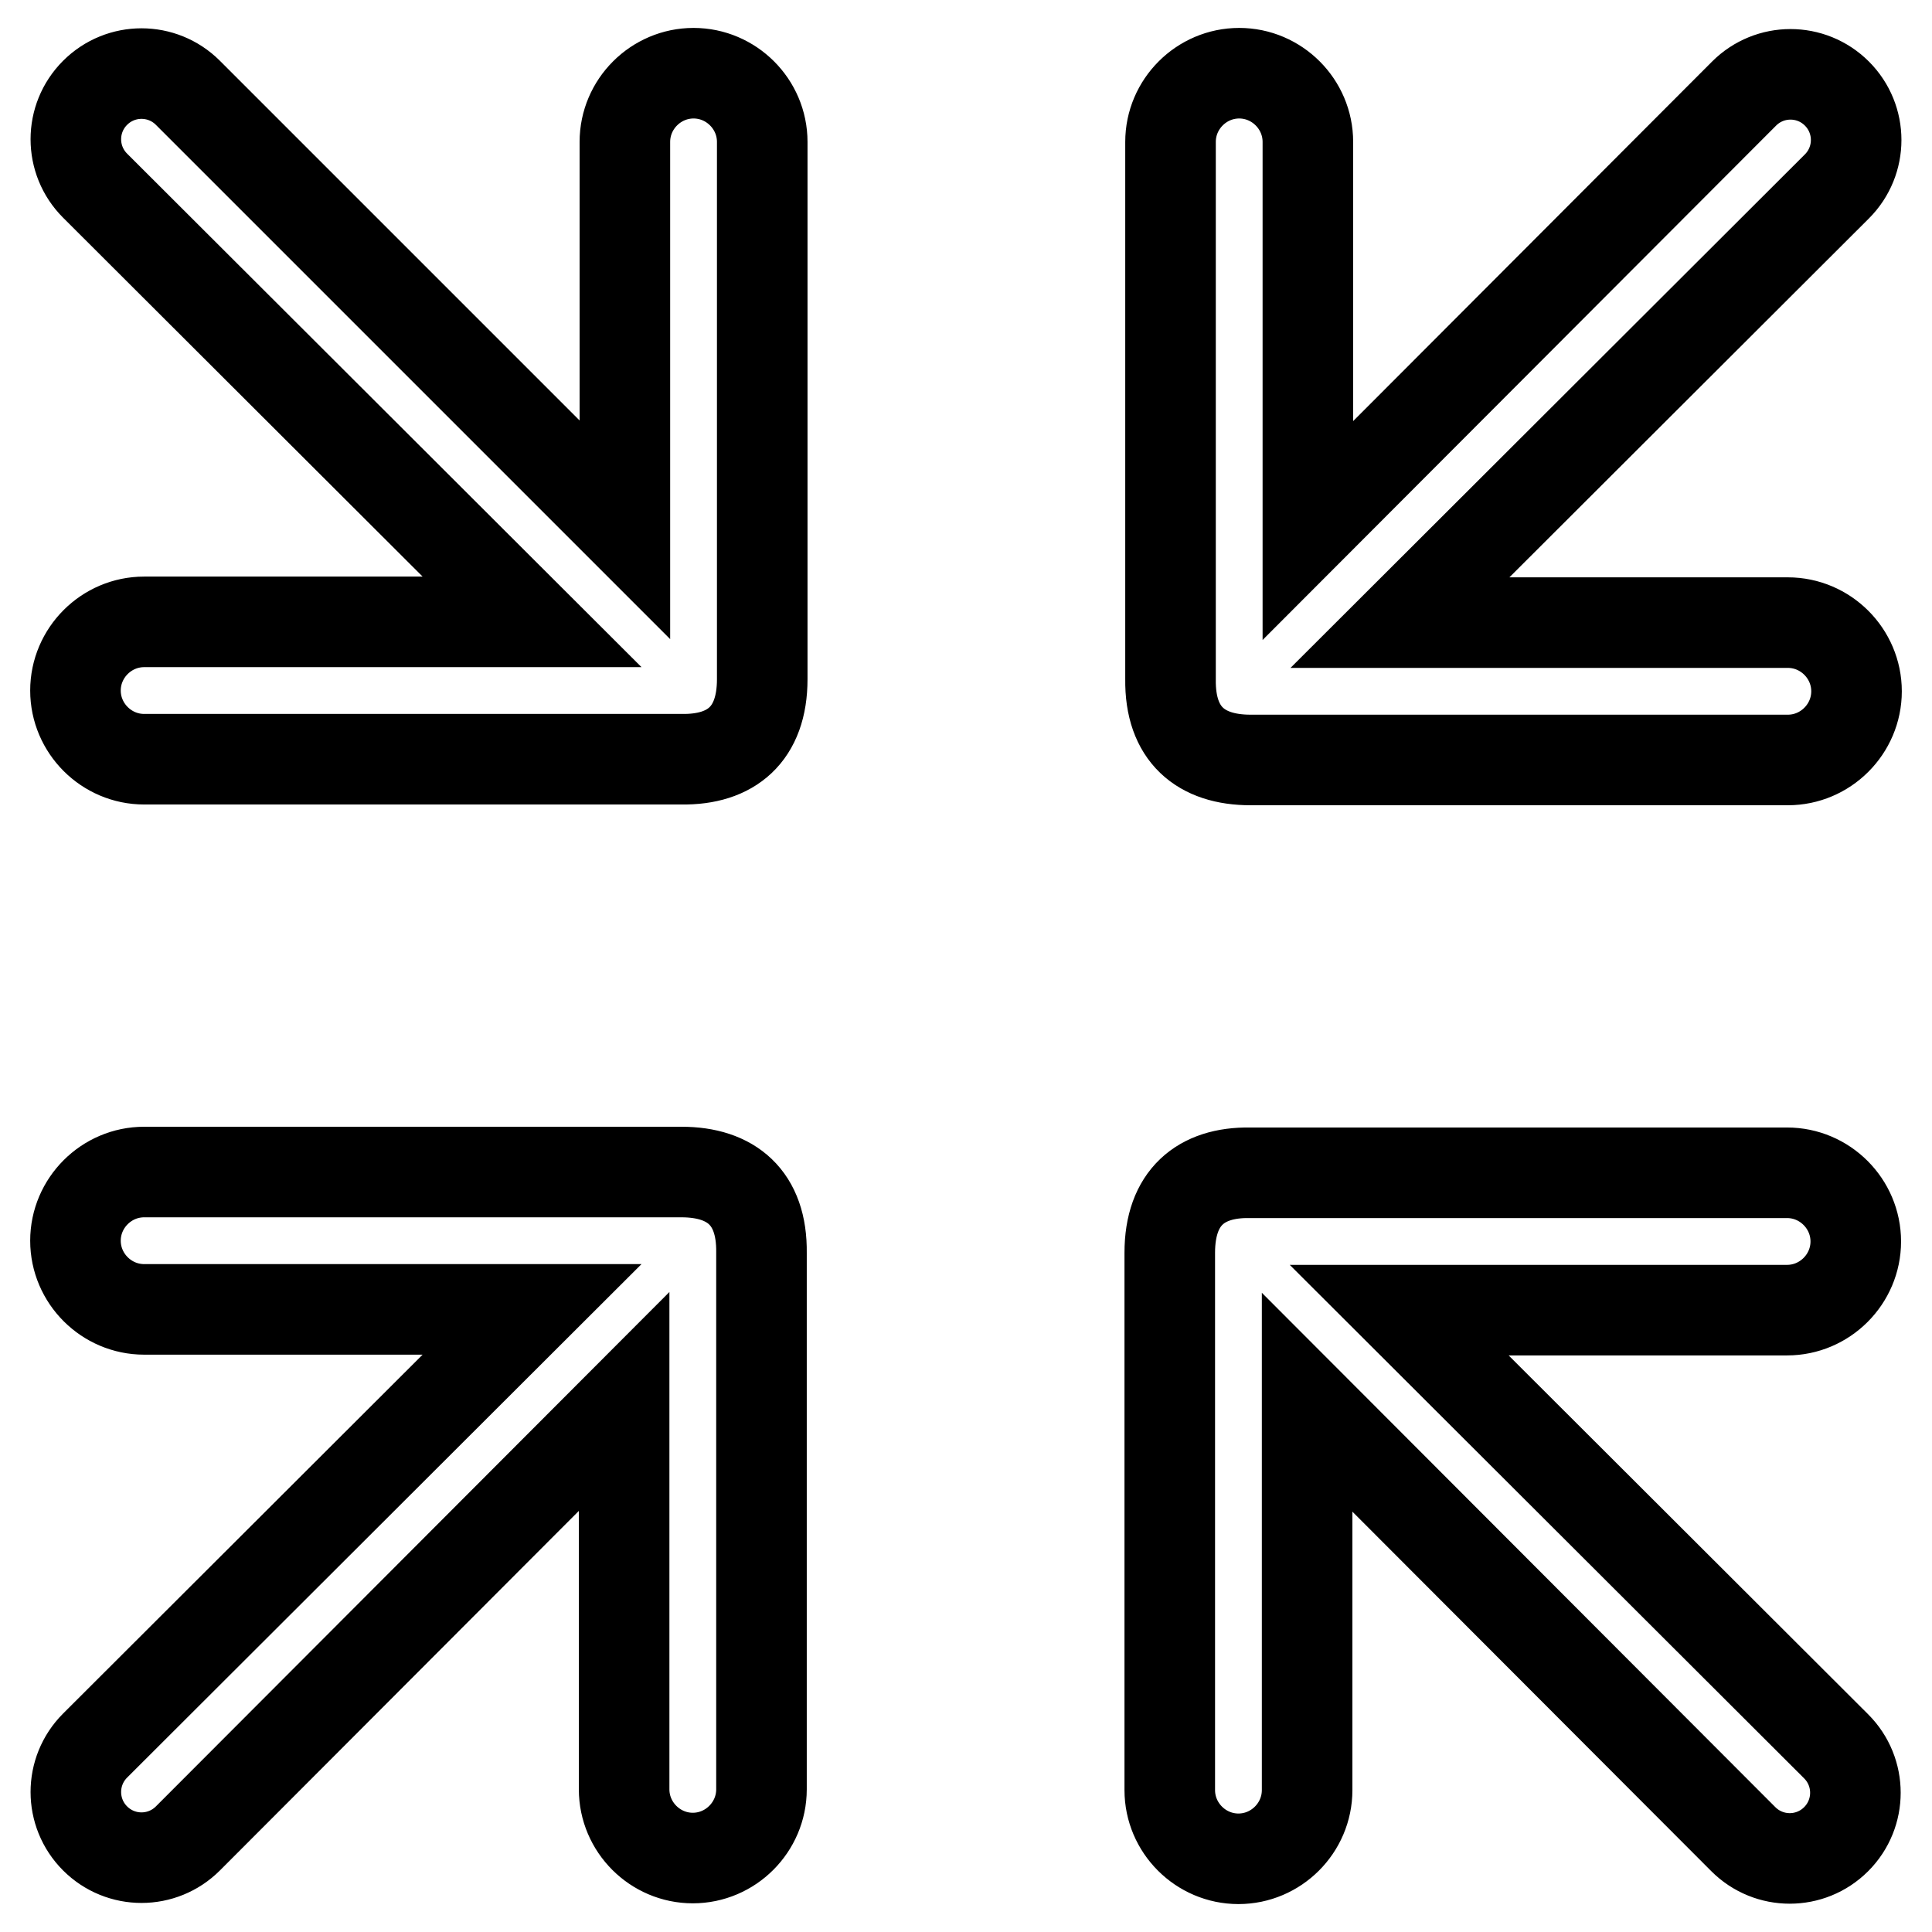 <?xml version="1.0" encoding="utf-8"?>
<!-- Svg Vector Icons : http://www.onlinewebfonts.com/icon -->
<!DOCTYPE svg PUBLIC "-//W3C//DTD SVG 1.1//EN" "http://www.w3.org/Graphics/SVG/1.1/DTD/svg11.dtd">
<svg version="1.1" xmlns="http://www.w3.org/2000/svg" xmlns:xlink="http://www.w3.org/1999/xlink" x="0px" y="0px" viewBox="0 0 256 256" enable-background="new 0 0 256 256" xml:space="preserve">
<g> <path stroke-width="12" fill-opacity="0" stroke="#000000"  d="M155,166v71.2c0,5,4.1,9.1,9.1,9.1s9.1-4.1,9.1-9.1v-51.4l57.8,57.9c3.4,3.4,8.9,3.4,12.3,0 c3.4-3.4,3.4-8.9,0-12.3l-57.9-57.8h51.4c5,0,9.1-4.1,9.1-9.1s-4.1-9.1-9.1-9.1h-71.2C159.1,155.3,155,158.7,155,166z M90.3,155.3 H19.1c-5,0-9.1,4.1-9.1,9.1s4.1,9.1,9.1,9.1h51.4l-57.9,57.8c-3.4,3.4-3.4,8.9,0,12.3c3.4,3.4,8.9,3.4,12.3,0l57.8-57.9v51.4 c0,5,4.1,9.1,9.1,9.1s9.1-4.1,9.1-9.1V166C101,158.7,96.9,155.3,90.3,155.3z M165.7,100.7h71.2c5,0,9.1-4.1,9.1-9.1 s-4.1-9.1-9.1-9.1h-51.4l57.9-57.8c3.4-3.4,3.4-8.9,0-12.3c-3.4-3.4-8.9-3.4-12.3,0l-57.8,57.9V18.8c0-5-4.1-9.1-9.1-9.1 s-9.1,4.1-9.1,9.1V90C155,97.3,159.1,100.7,165.7,100.7z M101,90V18.8c0-5-4.1-9.1-9.1-9.1s-9.1,4.1-9.1,9.1v51.4L24.9,12.3 c-3.4-3.4-8.9-3.4-12.3,0c-3.4,3.4-3.4,8.9,0,12.3l57.9,57.8H19.1c-5,0-9.1,4.1-9.1,9.1s4.1,9.1,9.1,9.1h71.2 C96.9,100.7,101,97.3,101,90z"/></g>
</svg>